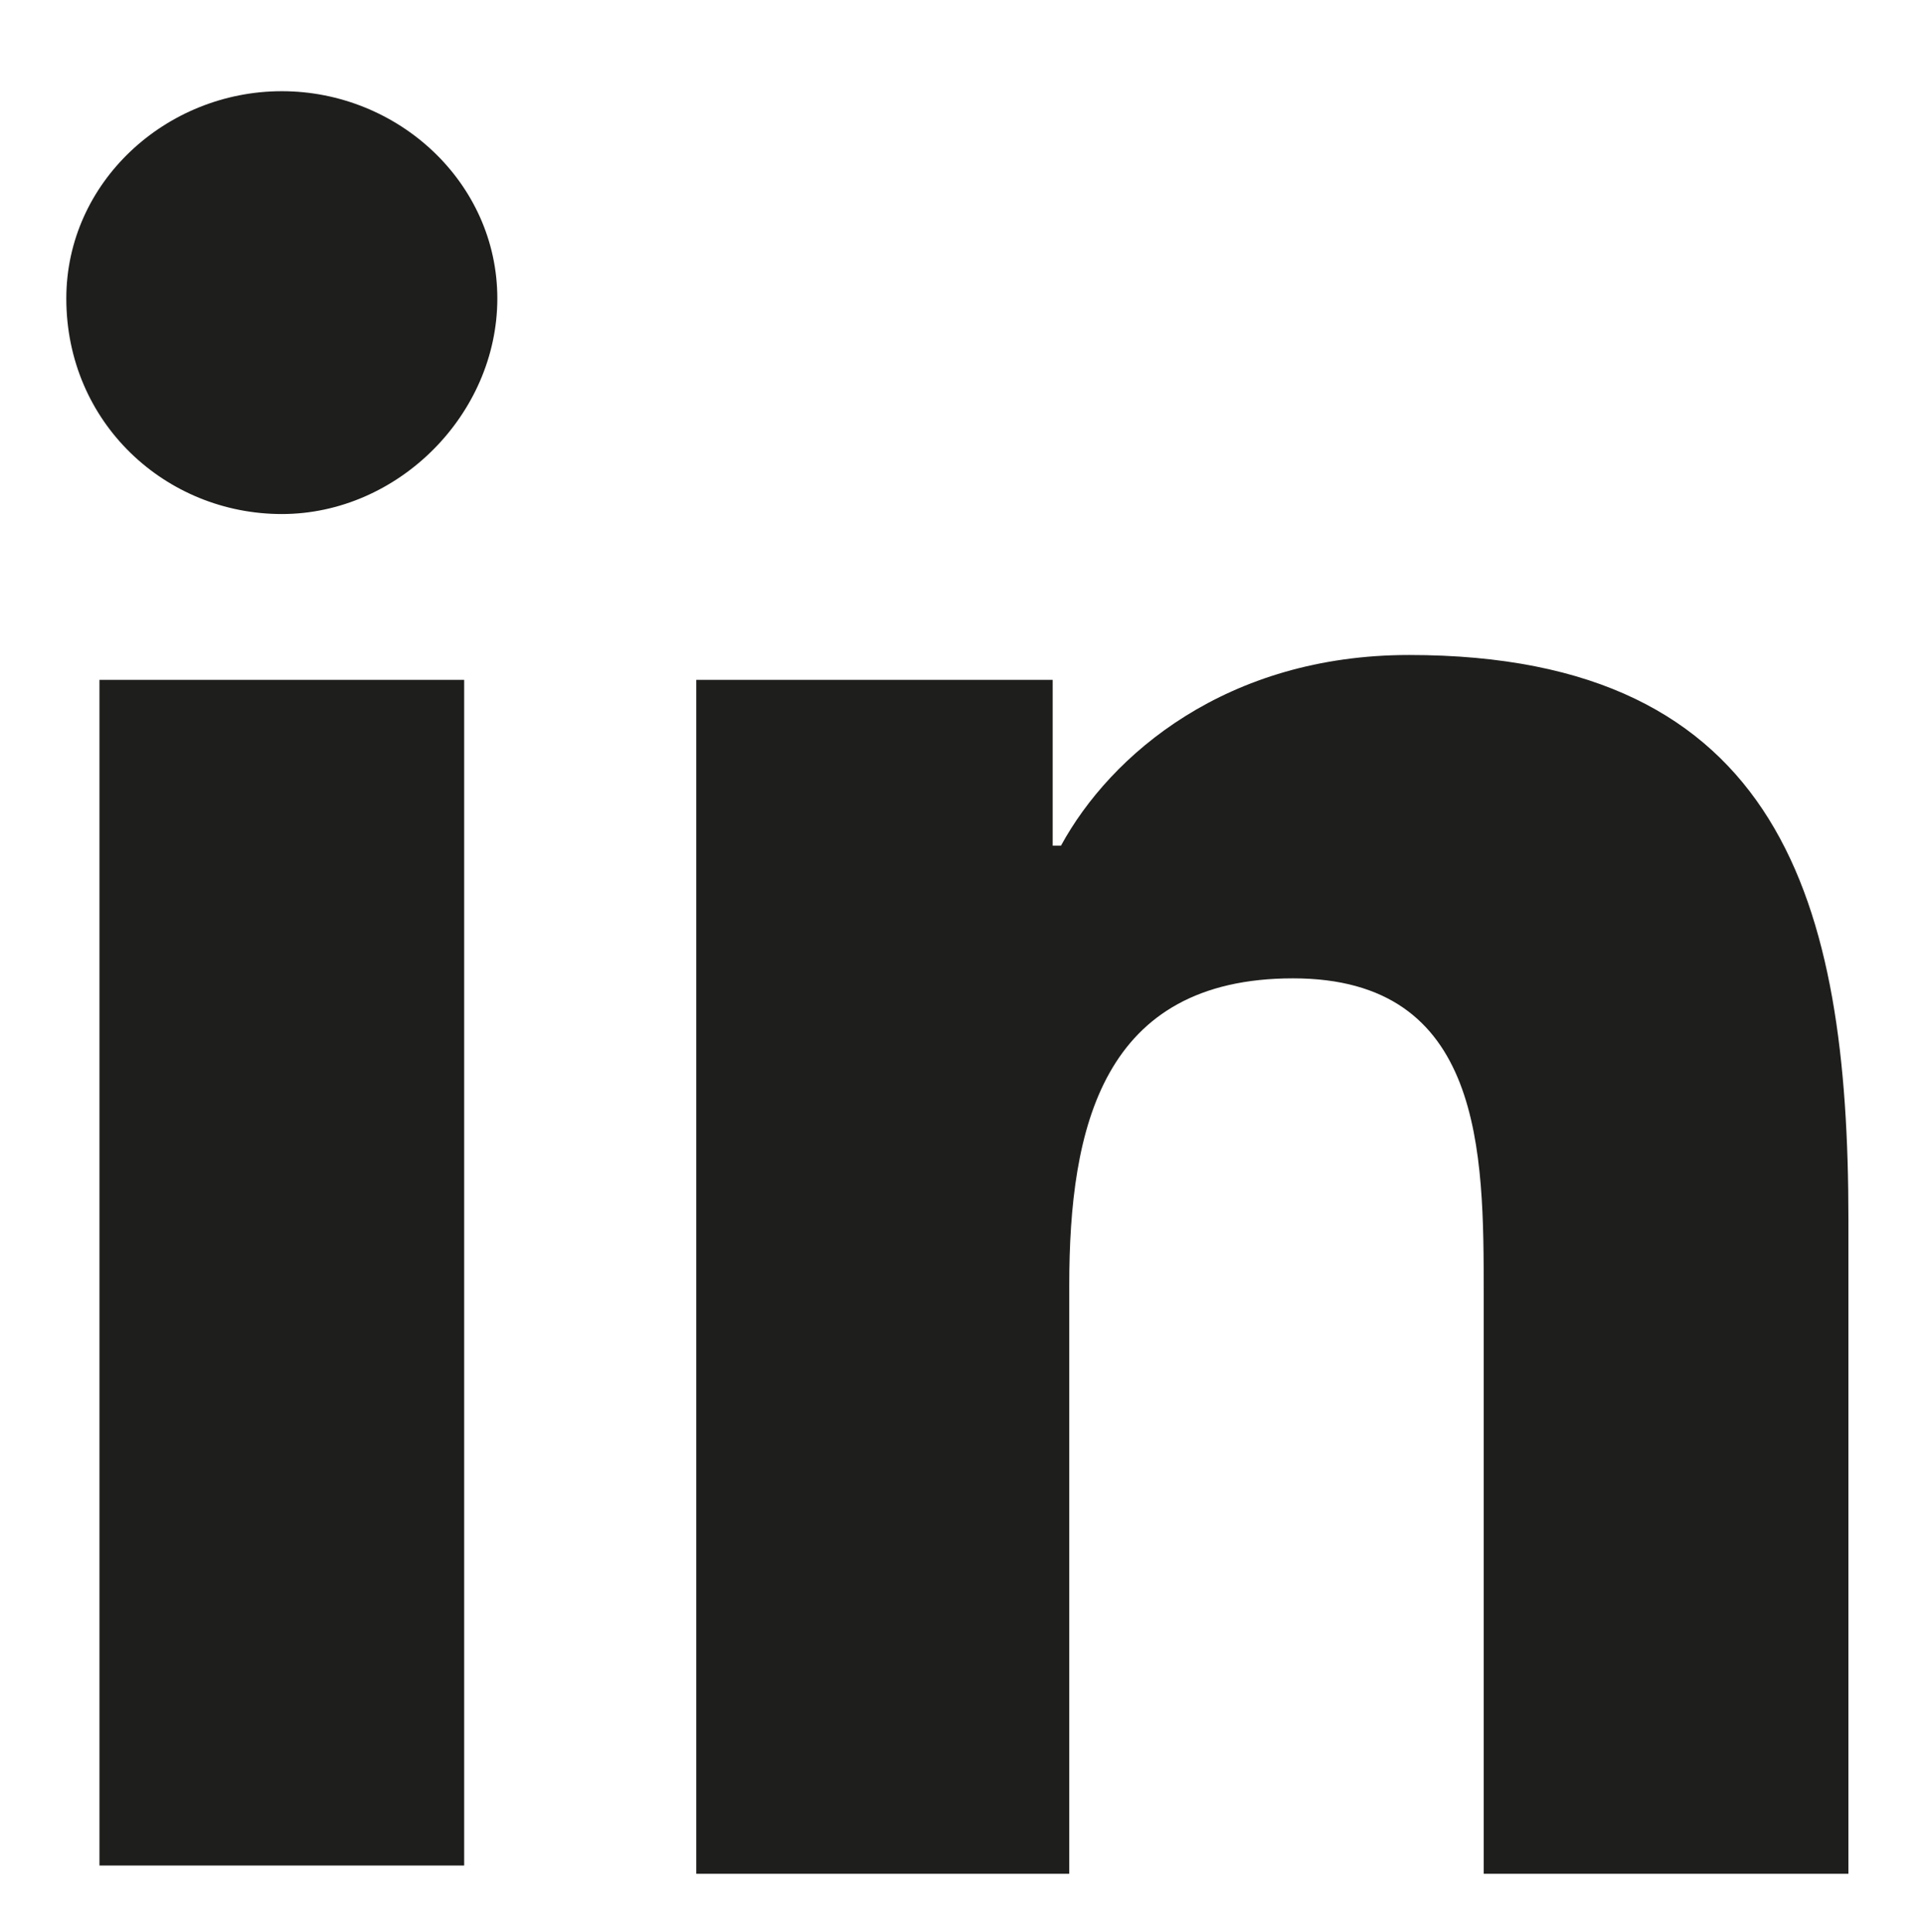 <?xml version="1.0" encoding="utf-8"?>
<!-- Generator: Adobe Illustrator 23.0.3, SVG Export Plug-In . SVG Version: 6.00 Build 0)  -->
<svg version="1.1" id="Calque_1" xmlns="http://www.w3.org/2000/svg" xmlns:xlink="http://www.w3.org/1999/xlink" x="0px" y="0px"
	 viewBox="0 0 23.2 23.3" style="enable-background:new 0 0 23.2 23.3;" xml:space="preserve">
<style type="text/css">
	.st0{fill:#1E1E1C;}
</style>
<g>
	<path class="st0" d="M8.4,8.2h4.3v2h0.1c0.6-1.1,2-2.3,4.2-2.3c4.5,0,5.3,3,5.3,6.8v7.9h-4.4v-7c0-1.7,0-3.8-2.3-3.8
		c-2.3,0-2.7,1.8-2.7,3.7v7.1H8.4V8.2z"/>
	<path class="st0" d="M1.2,8.2h4.4v14.3H1.2V8.2z M3.4,1.1C4.8,1.1,6,2.2,6,3.6c0,1.4-1.2,2.6-2.6,2.6C2,6.2,0.8,5.1,0.8,3.6
		C0.8,2.2,2,1.1,3.4,1.1"/>
</g>
</svg>
